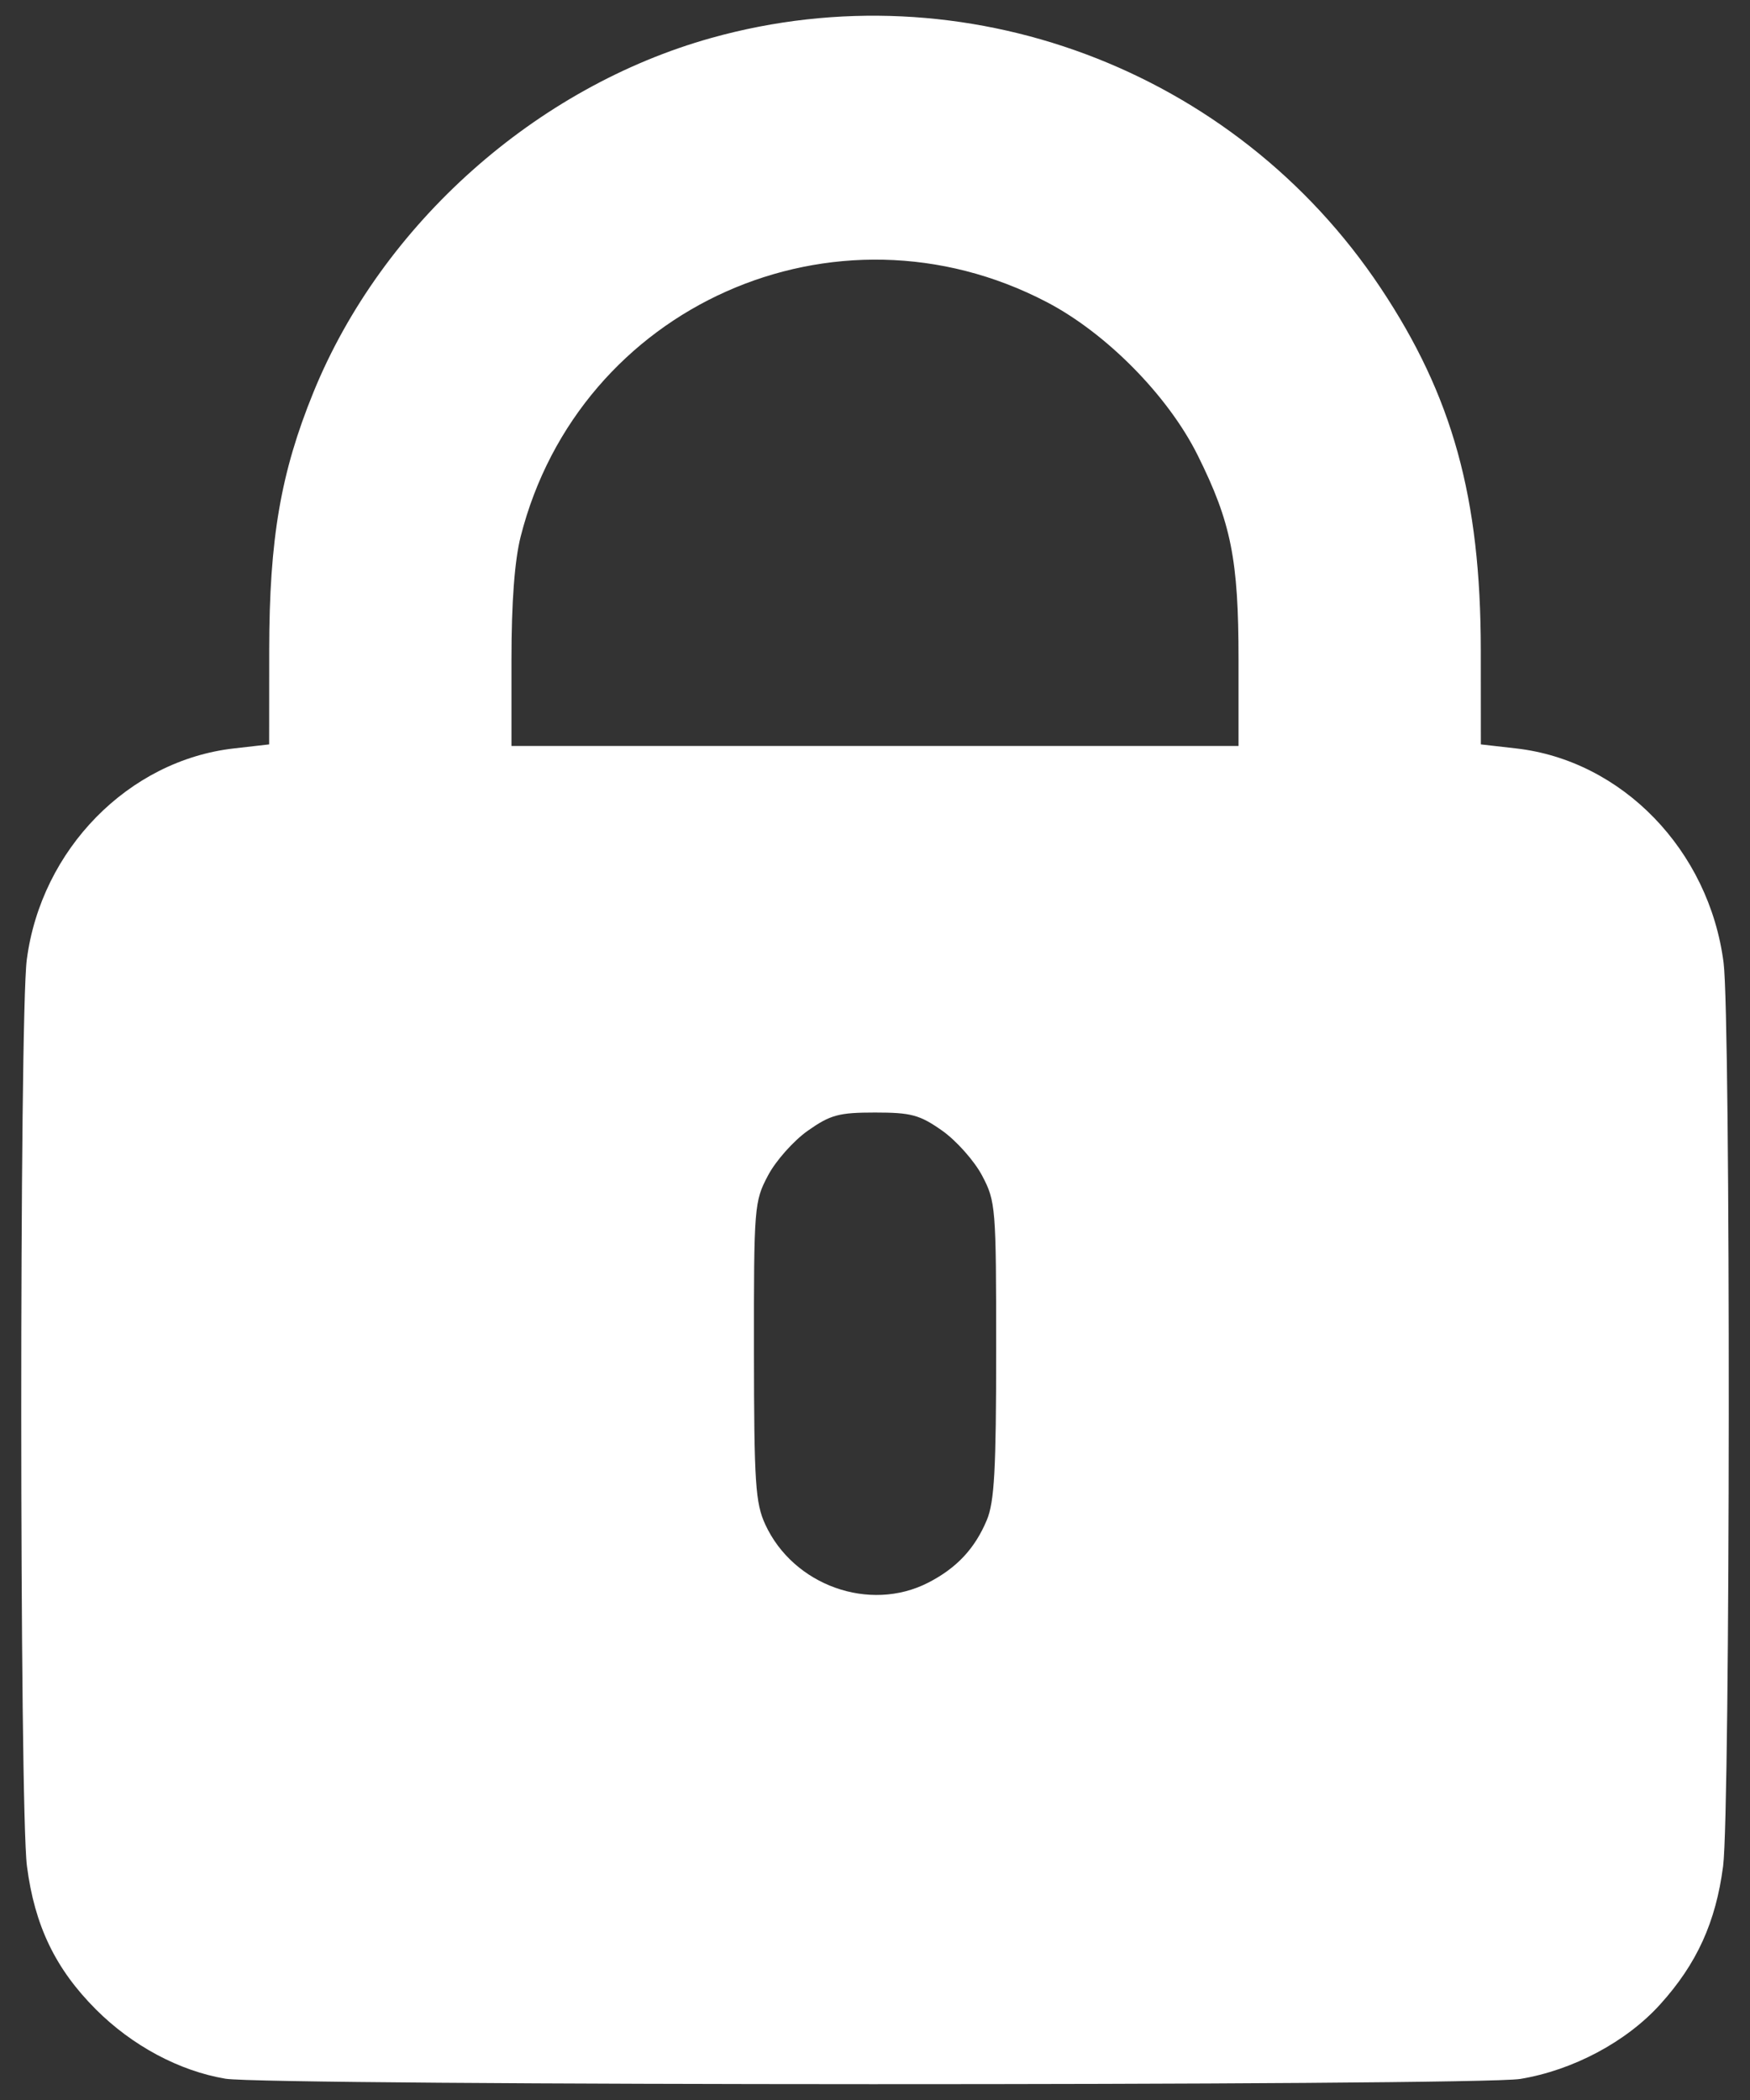 <svg width="30" height="36" viewBox="0 0 30 36" fill="none" xmlns="http://www.w3.org/2000/svg">
<rect x="0" y="0" width="30" height="36" fill="#333333" stroke="none"/>
<path d="M3.864 35.635C3.074 35.502 2.267 35.07 1.647 34.45C0.952 33.755 0.594 33.014 0.462 31.991C0.333 31.001 0.331 17.44 0.459 16.453C0.705 14.562 2.203 13.034 4.011 12.83L4.614 12.761L4.615 11.139C4.617 9.237 4.812 8.101 5.374 6.723C6.549 3.84 9.189 1.49 12.196 0.65C16.522 -0.559 21.167 1.177 23.668 4.936C24.901 6.788 25.383 8.53 25.385 11.139L25.386 12.761L25.989 12.83C27.807 13.035 29.299 14.576 29.547 16.502C29.671 17.458 29.663 31.033 29.539 31.991C29.414 32.951 29.089 33.666 28.459 34.362C27.88 35.003 26.963 35.491 26.061 35.639C25.312 35.761 4.593 35.757 3.864 35.635ZM15.913 27.131C16.4 26.881 16.712 26.548 16.917 26.058C17.047 25.747 17.077 25.192 17.077 23.142C17.077 20.692 17.07 20.596 16.836 20.153C16.703 19.901 16.395 19.555 16.152 19.383C15.765 19.111 15.62 19.072 15 19.072C14.38 19.072 14.236 19.111 13.849 19.383C13.605 19.555 13.297 19.901 13.165 20.153C12.93 20.596 12.923 20.689 12.925 23.165C12.927 25.426 12.95 25.767 13.119 26.134C13.602 27.181 14.908 27.647 15.913 27.131ZM21.232 11.304C21.232 9.59 21.105 8.957 20.531 7.803C20.024 6.785 18.97 5.715 17.947 5.18C14.322 3.285 9.927 5.244 8.925 9.201C8.822 9.61 8.768 10.324 8.768 11.304V12.788H15H21.232V11.304Z" fill="white"/>
</svg>
